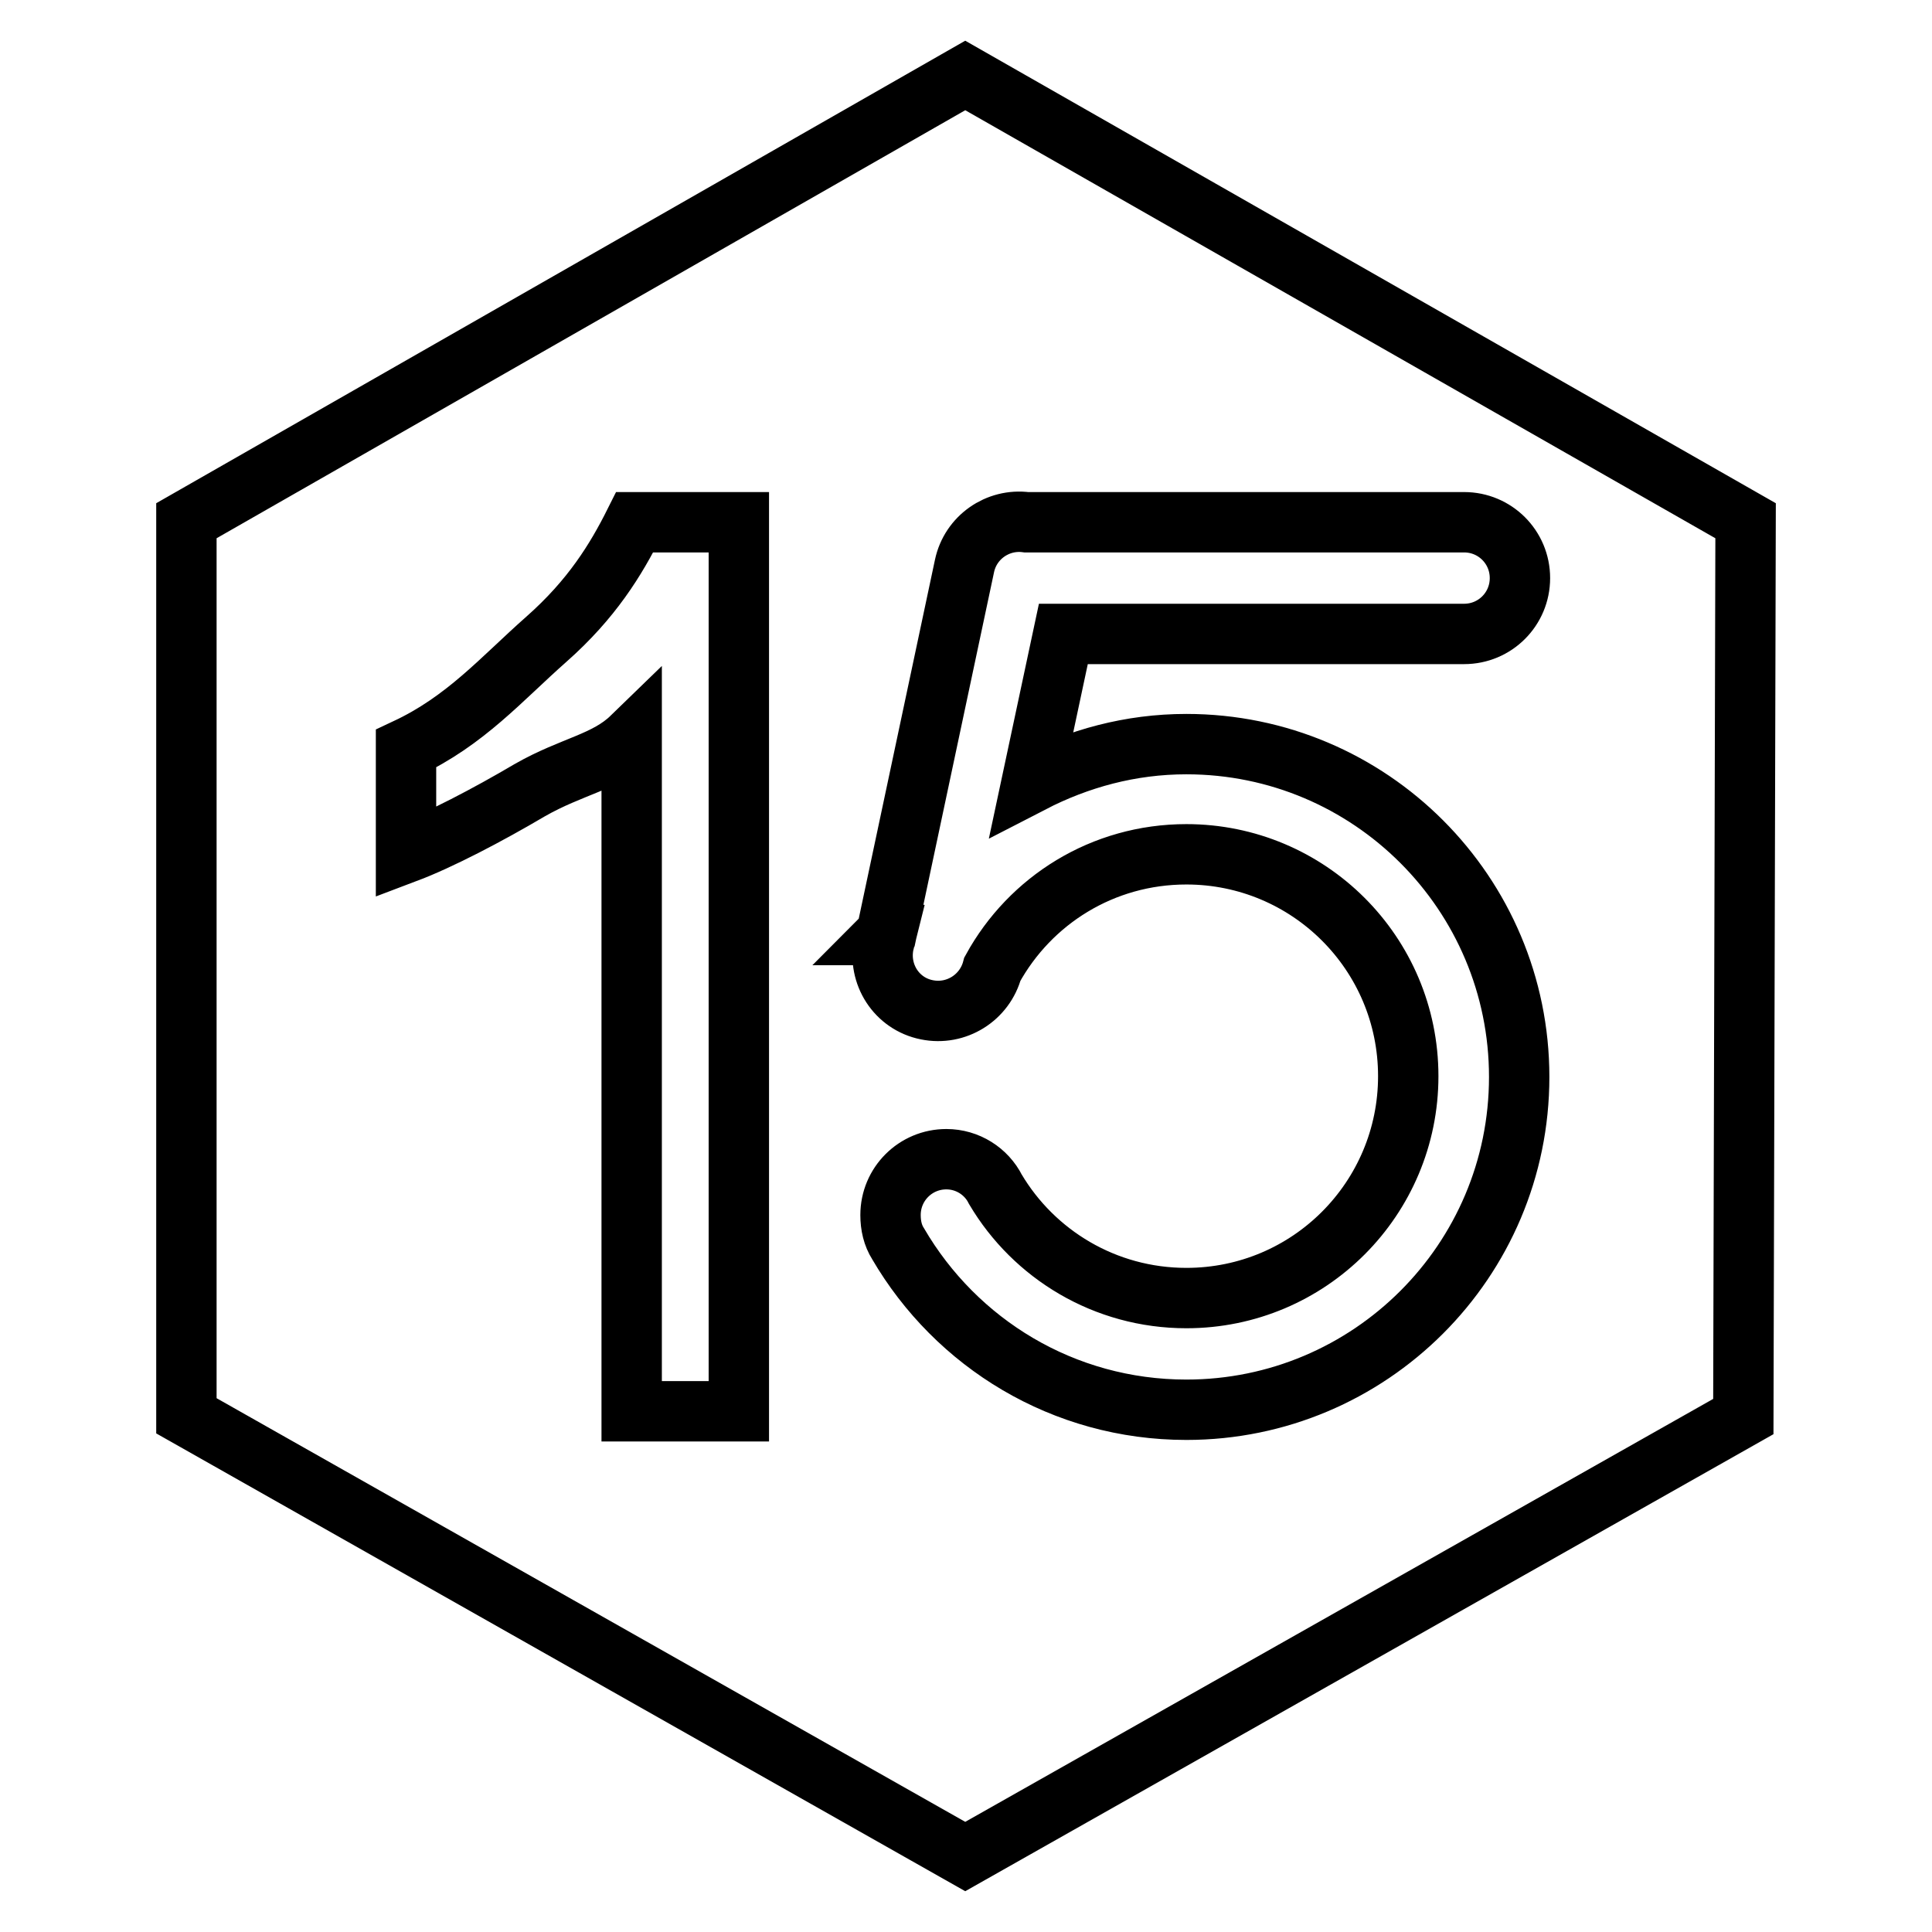 <?xml version="1.0" encoding="utf-8"?>
<!-- Svg Vector Icons : http://www.onlinewebfonts.com/icon -->
<!DOCTYPE svg PUBLIC "-//W3C//DTD SVG 1.1//EN" "http://www.w3.org/Graphics/SVG/1.1/DTD/svg11.dtd">
<svg version="1.1" xmlns="http://www.w3.org/2000/svg" xmlns:xlink="http://www.w3.org/1999/xlink" x="0px" y="0px" viewBox="0 0 256 256" enable-background="new 0 0 256 256" xml:space="preserve">
<g><g><path stroke-width="8" fill-opacity="0" stroke="#000000"  d="M127.9,10L24.7,69v118.6L127.9,246L231,187.7L231.3,69L127.9,10z M97.9,187H83.7V97.7c-3.4,3.3-7.9,3.8-13.5,7c-5.6,3.3-11.9,6.6-16.4,8.3V99.2c7.9-3.7,12.6-9.2,18.6-14.5s9.2-10.5,11.7-15.5h13.8V187z M157.2,98.6c24.4,0,44.1,19.8,44.1,44.1c0,24.4-19.8,44.1-44.1,44.1c-16.3,0-30.5-8.8-38.2-22l0,0c-0.7-1.1-1-2.4-1-3.8c0-4.1,3.3-7.4,7.4-7.4c2.8,0,5.3,1.6,6.5,4l0,0c5.1,8.6,14.5,14.4,25.3,14.4c16.3,0,29.4-13.2,29.4-29.4c0-16.3-13.2-29.4-29.4-29.4c-11.1,0-20.7,6.1-25.7,15.2c-1,3.8-4.8,6.2-8.7,5.4c-4-0.8-6.5-4.7-5.7-8.7l0.3-1.2l-0.1,0c0.1-0.1,0.1-0.3,0.2-0.4L127.8,75c0.8-3.8,4.4-6.3,8.2-5.8H194c4.1,0,7.4,3.3,7.4,7.4c0,4.1-3.3,7.4-7.4,7.4h-53.1l-4.2,19.7C142.9,100.5,149.8,98.6,157.2,98.6z"/></g></g>
</svg>
